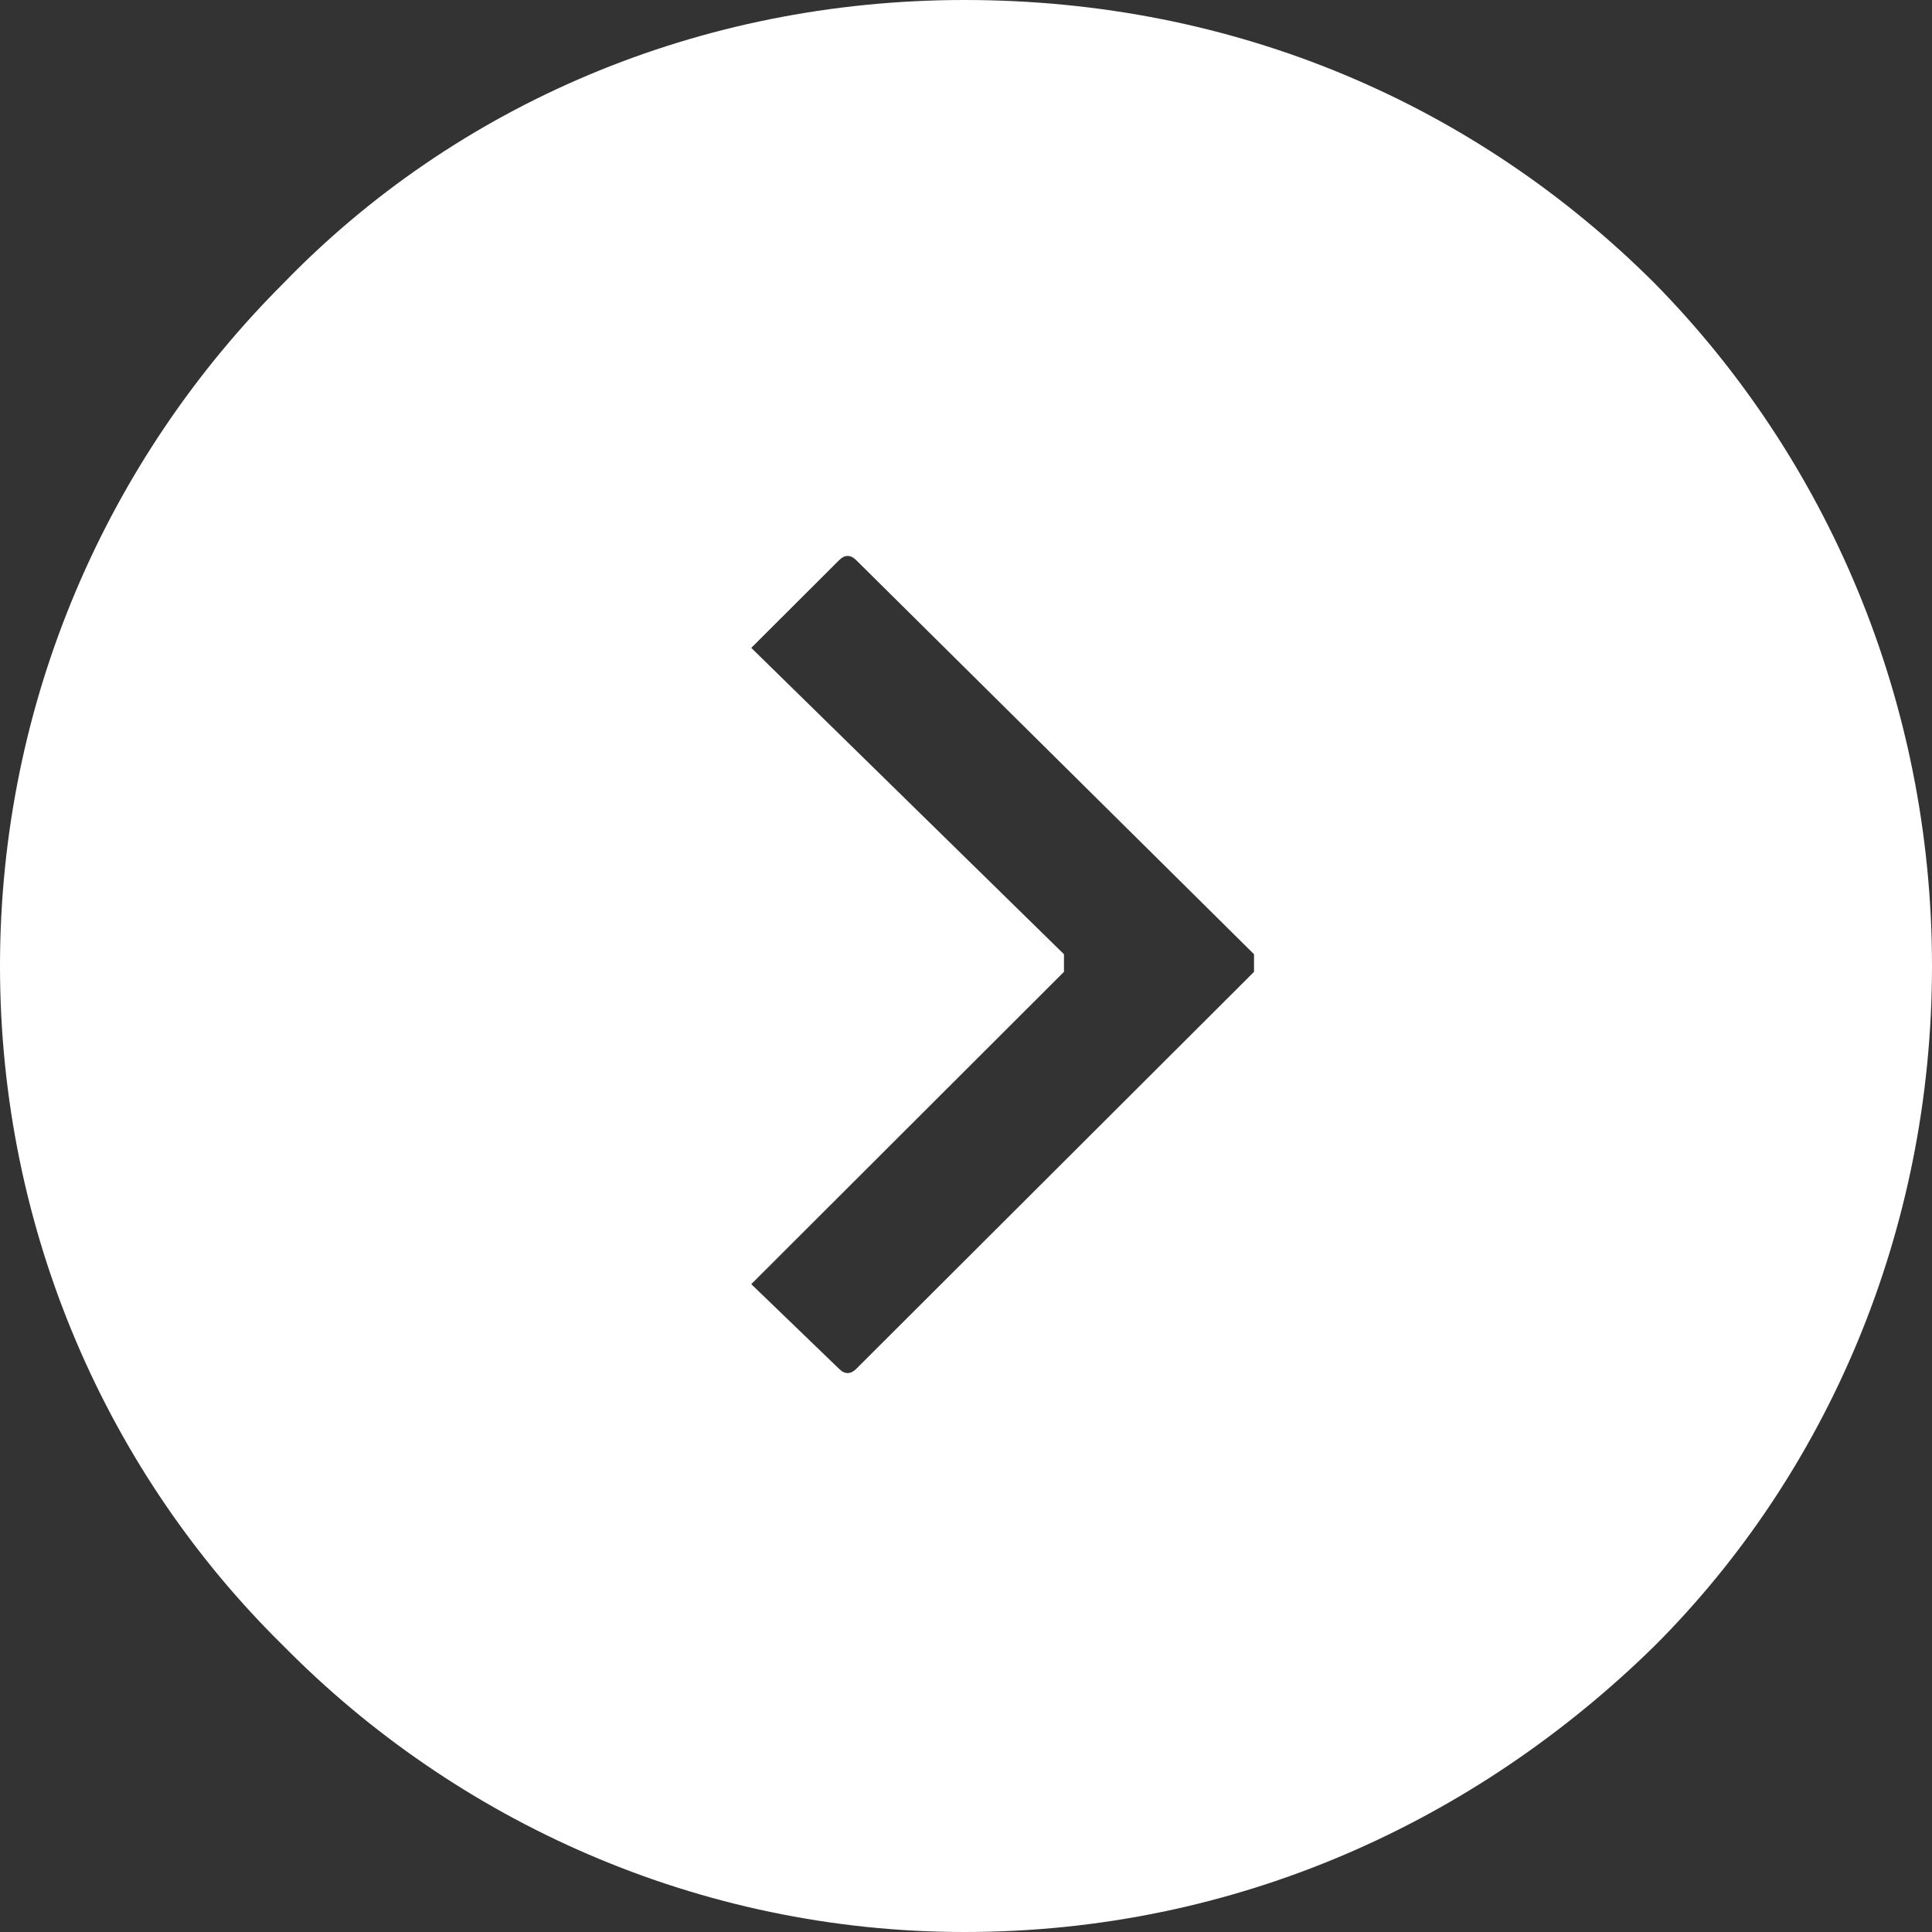 <?xml version="1.0" encoding="UTF-8"?> <svg xmlns="http://www.w3.org/2000/svg" width="75" height="75" viewBox="0 0 75 75" fill="none"><rect x="0" y="0" width="75" height="75" fill="#333333" stroke="none"/><path fill-rule="evenodd" clip-rule="evenodd" d="M37.443 0C47.995 0 57.299 4.079 64.225 10.99C70.915 17.786 75 27.191 75 37.504C75 47.811 70.916 57.214 64.225 63.899C57.299 70.694 47.995 75 37.443 75C27.121 75 17.703 70.694 11.009 63.899C4.197 57.215 0 47.811 0 37.504C0 27.191 4.197 17.788 11.009 10.99C17.701 4.079 27.121 0 37.443 0ZM33.246 21.753L48.681 37.043C48.681 37.275 48.681 37.502 48.681 37.727L33.246 53.132C33.019 53.359 32.794 53.359 32.567 53.132L29.164 49.85L41.303 37.727C41.303 37.502 41.303 37.275 41.303 37.043L29.164 25.15L32.567 21.753C32.792 21.524 33.019 21.524 33.246 21.753Z" fill="white"></path></svg> 